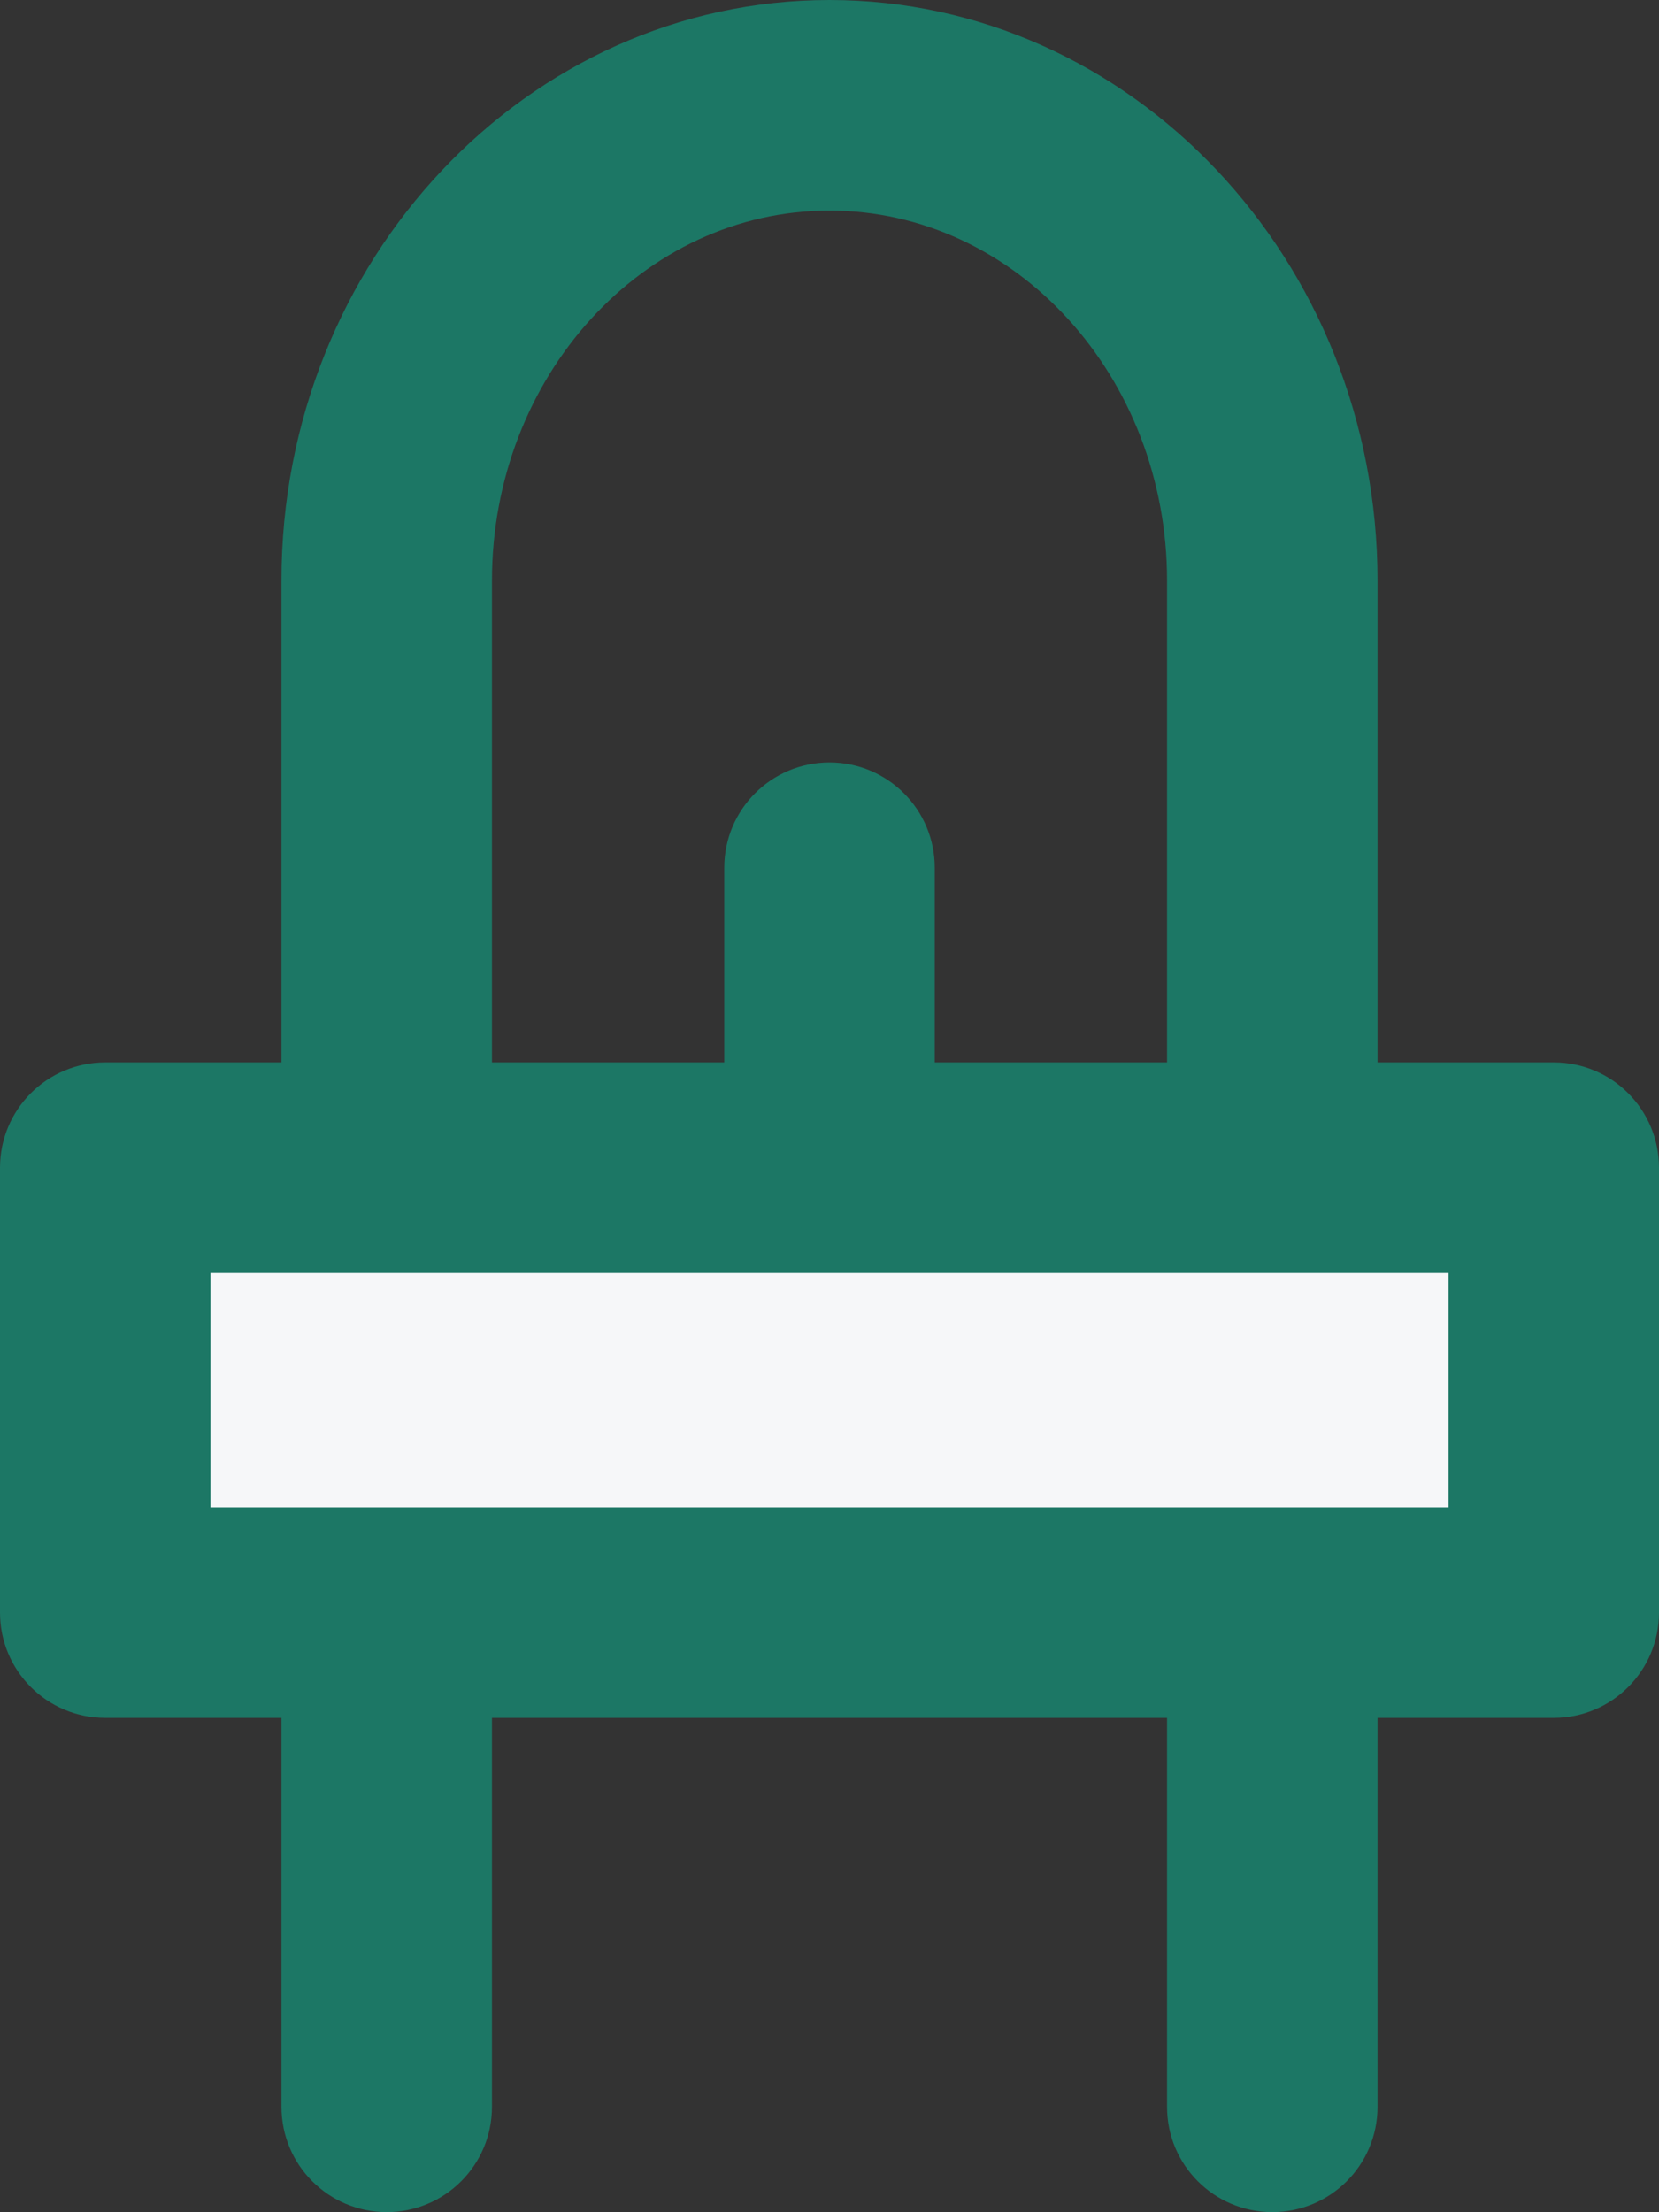 <svg xmlns="http://www.w3.org/2000/svg" id="Laag_2" data-name="Laag 2" viewBox="0 0 86.7 115.56"><rect x="0" y="0" width="86.7" height="115.56" fill="#333333" stroke="none"/><defs><style> .cls-1 { fill: #1c7765; } .cls-2 { fill: #f6f7f9; } </style></defs><g id="Laag_1-2" data-name="Laag 1"><g><g><path class="cls-1" d="M66.49,115.56c-3.04,0-5.5-2.46-5.5-5.5V30.33c0-10.66-7.91-19.33-17.64-19.33s-17.64,8.67-17.64,19.33v79.73c0,3.04-2.46,5.5-5.5,5.5s-5.5-2.46-5.5-5.5V30.33C14.7,13.61,27.55,0,43.35,0s28.64,13.61,28.64,30.33v79.73c0,3.04-2.46,5.5-5.5,5.5Z"></path><g><rect class="cls-2" x="5.5" y="61.01" width="75.7" height="23.24"></rect><path class="cls-1" d="M81.2,89.74H5.5c-3.04,0-5.5-2.46-5.5-5.5v-23.24c0-3.04,2.46-5.5,5.5-5.5h75.7c3.04,0,5.5,2.46,5.5,5.5v23.24c0,3.04-2.46,5.5-5.5,5.5ZM11,78.74h64.7v-12.24H11v12.24Z"></path></g></g><path class="cls-1" d="M43.35,64.33c-3.04,0-5.5-2.46-5.5-5.5v-13.5c0-3.04,2.46-5.5,5.5-5.5s5.5,2.46,5.5,5.5v13.5c0,3.04-2.46,5.5-5.5,5.5Z"></path></g></g></svg>